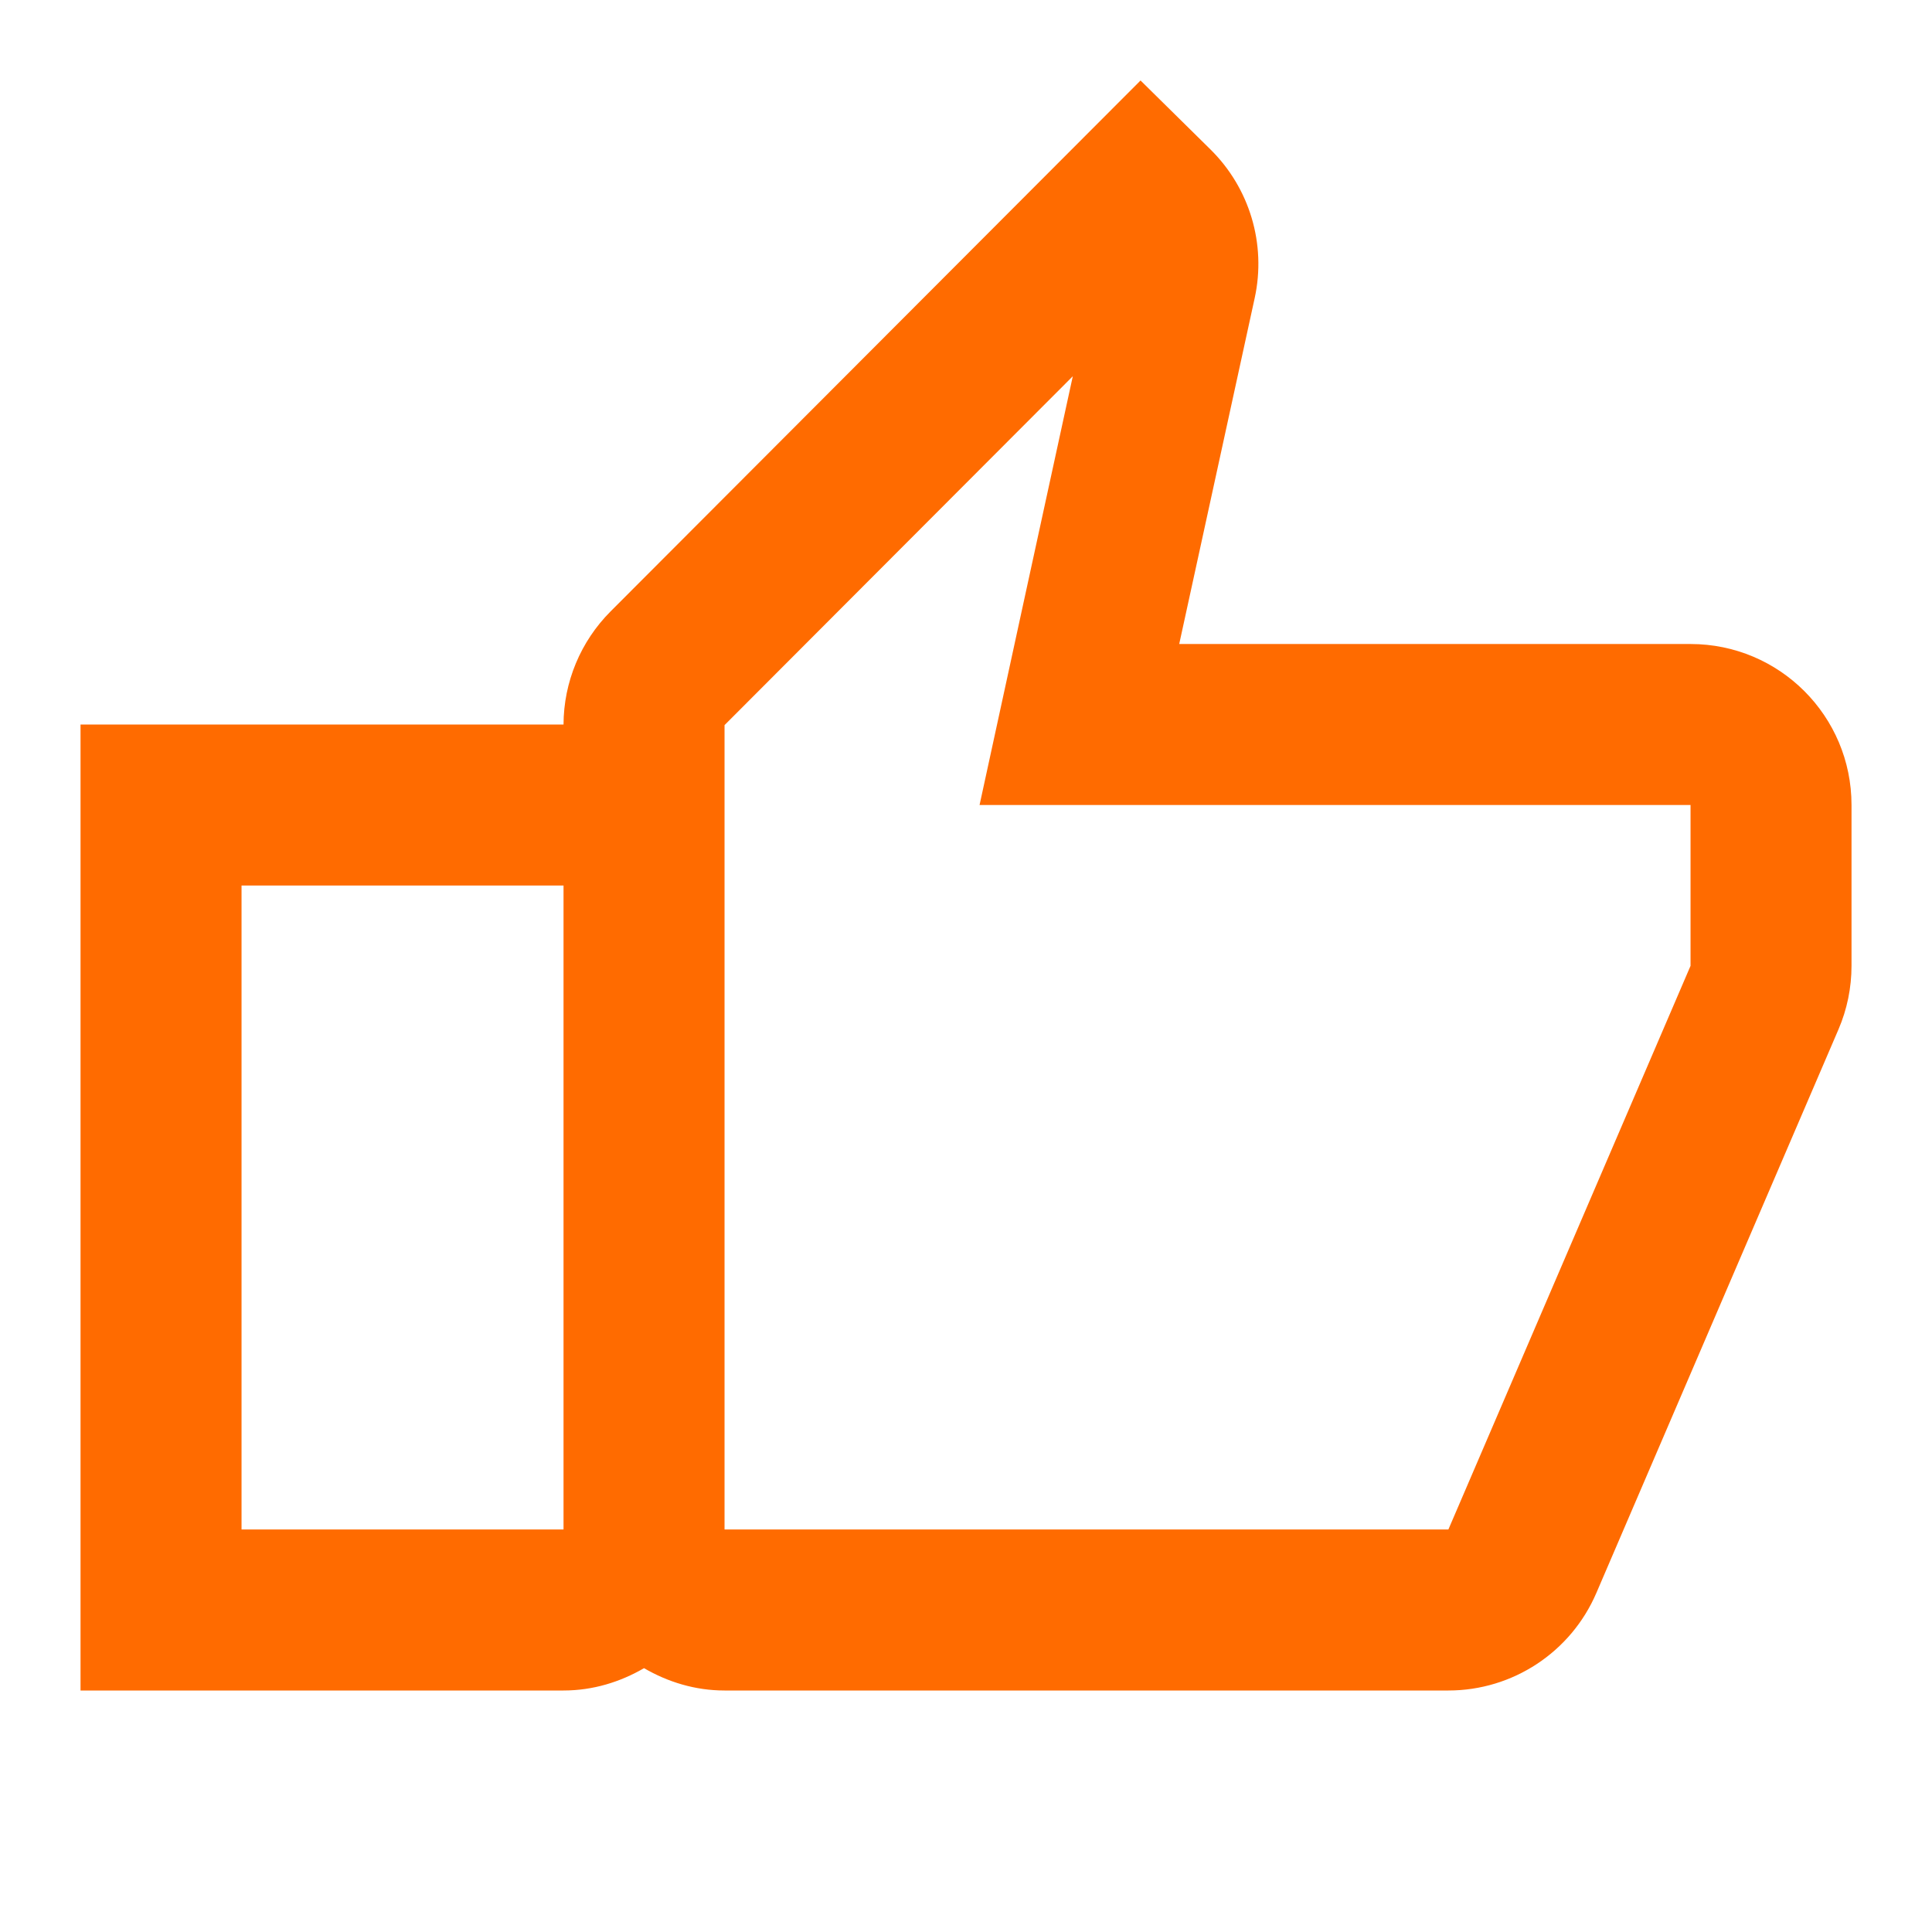 <?xml version="1.0" encoding="UTF-8"?> <svg xmlns="http://www.w3.org/2000/svg" width="50" height="50" viewBox="0 0 50 50" fill="none"> <path d="M29.517 2.083L15.801 15.824C15.025 16.602 14.588 17.654 14.584 18.75H2.084V43.75H14.584C15.347 43.75 16.053 43.529 16.667 43.172C17.282 43.529 17.988 43.75 18.751 43.75H37.484C39.149 43.75 40.655 42.758 41.313 41.227L47.58 26.64C47.803 26.121 47.917 25.561 47.917 24.996V20.833C47.917 18.531 46.053 16.667 43.751 16.667H30.518L32.471 7.715C32.776 6.317 32.341 4.864 31.32 3.861L29.517 2.083ZM27.764 9.737L26.449 15.78L25.351 20.833H30.522H43.751V24.996L37.484 39.583H18.751V22.917V18.766L27.764 9.737ZM6.251 22.917H14.584V39.583H6.251V22.917Z" fill="#FF6B00"></path> </svg> 